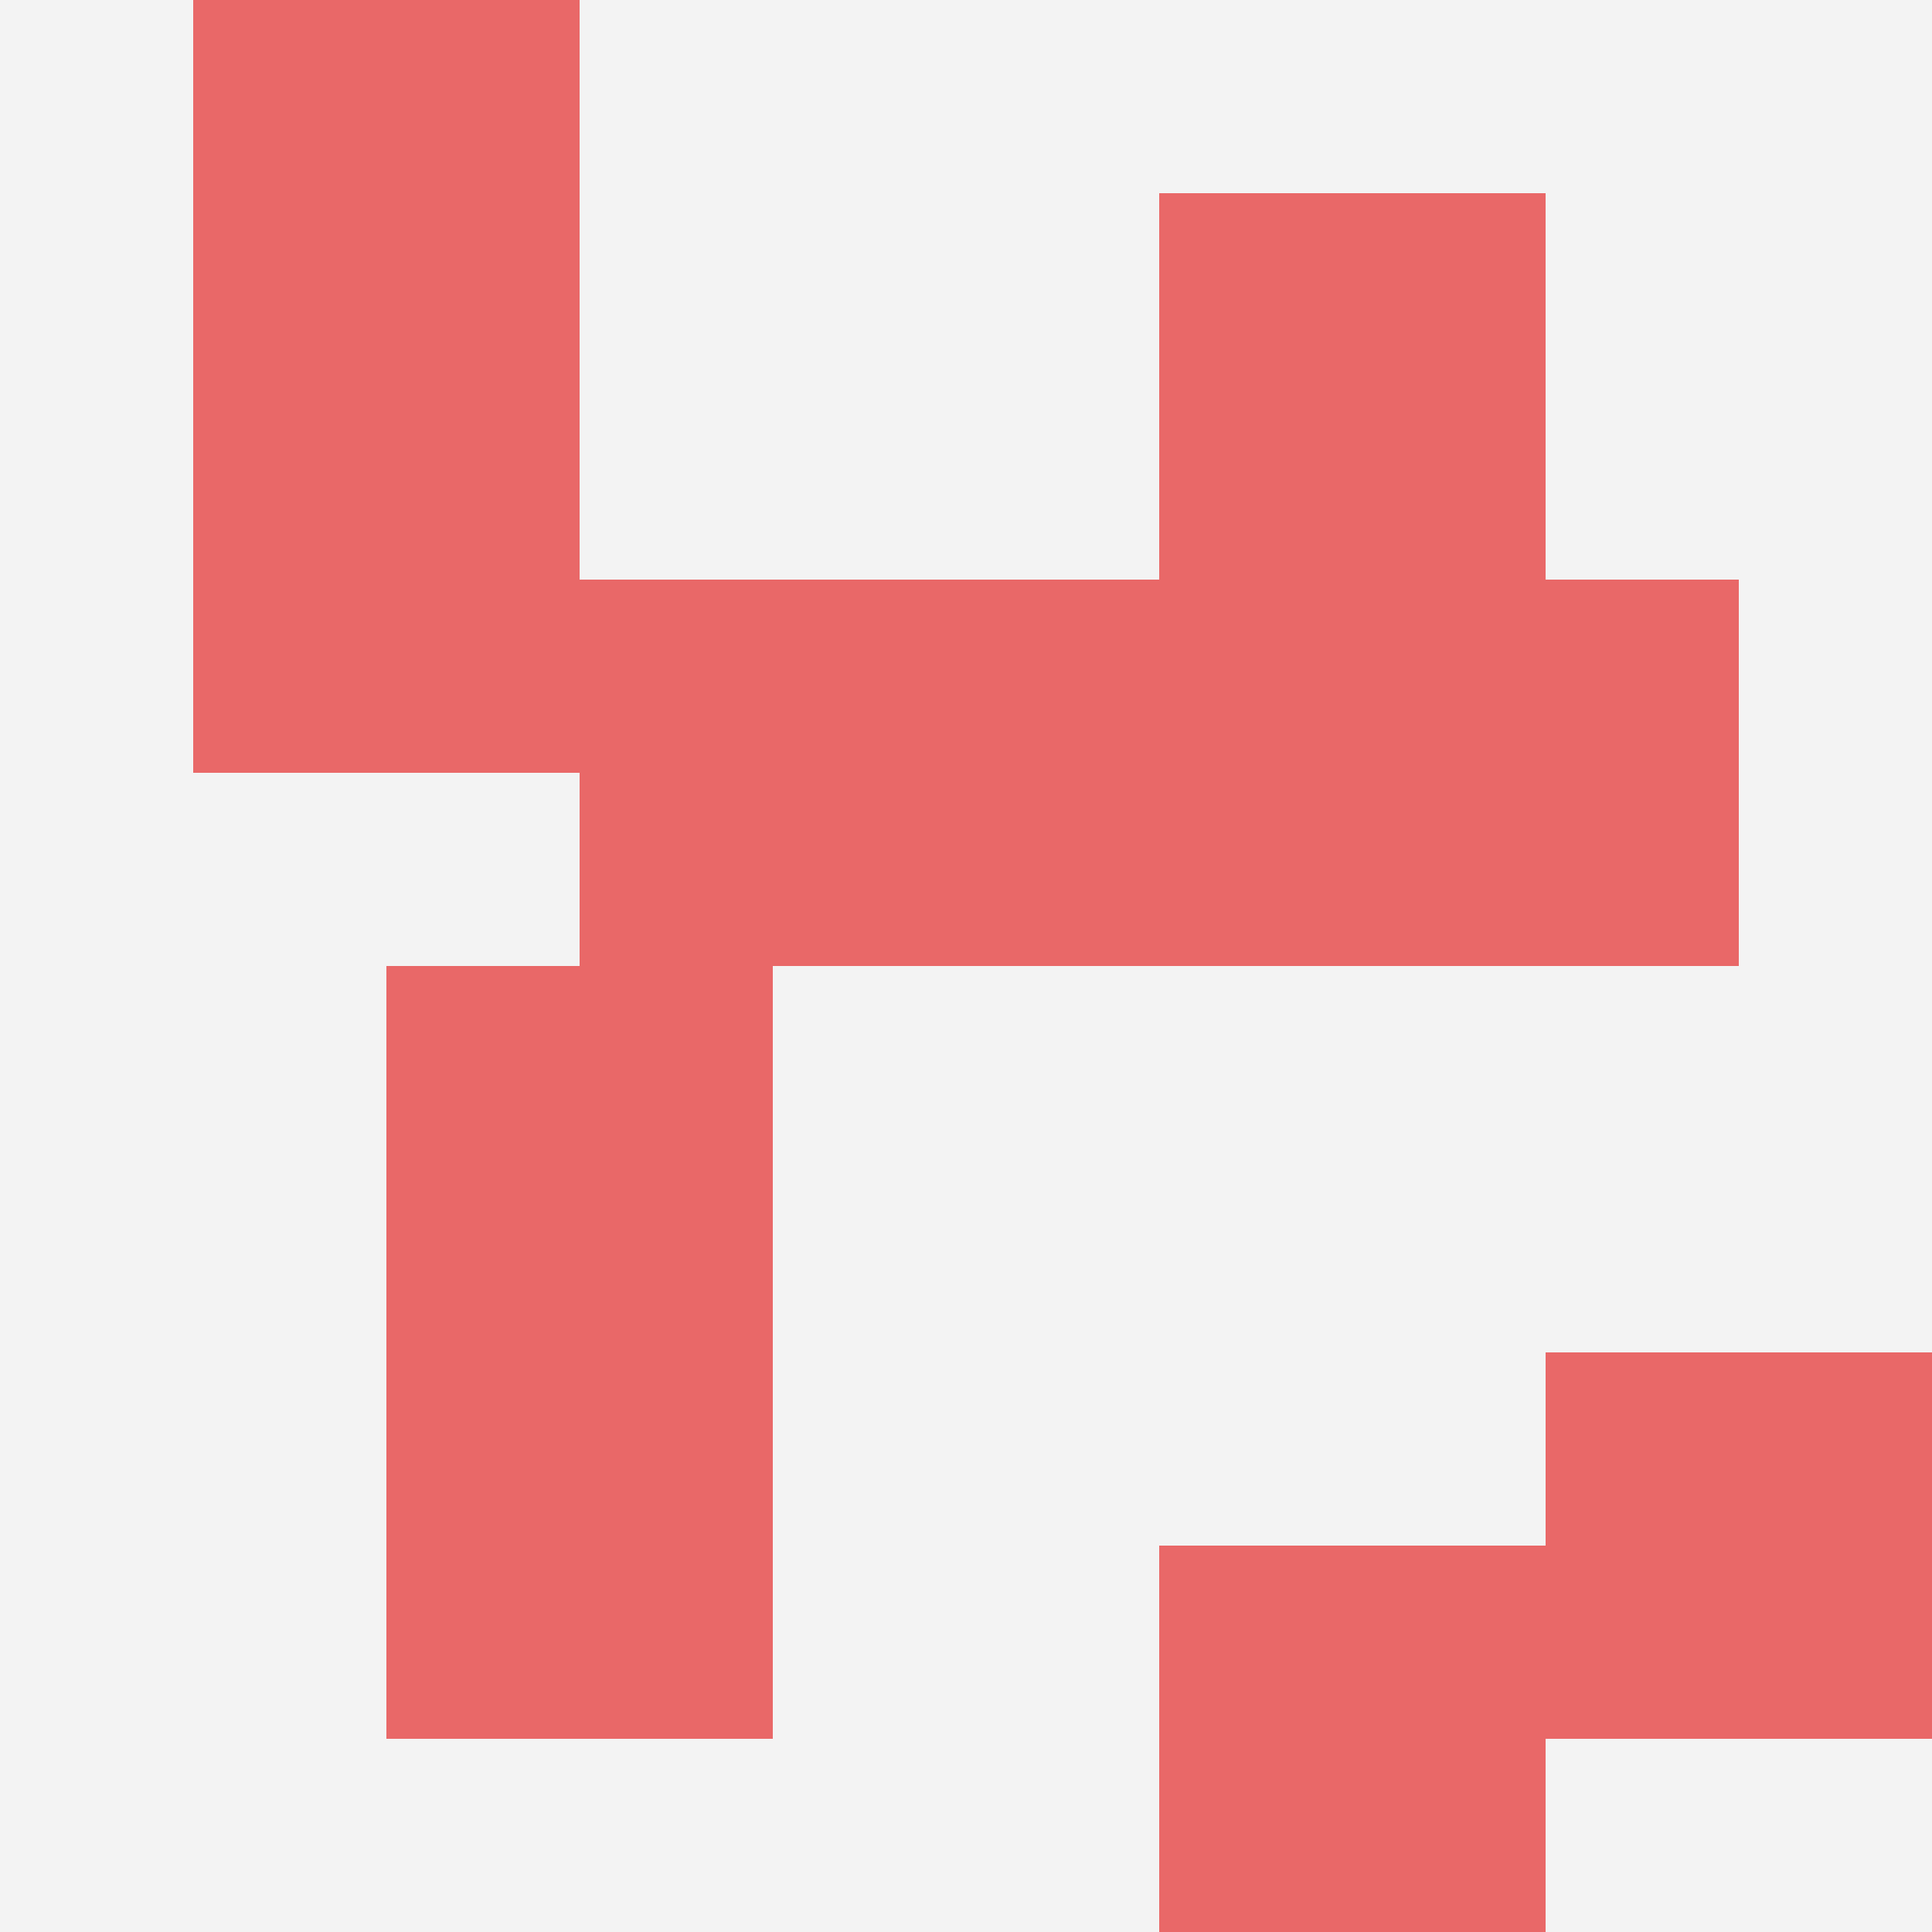 <svg id="ten-svg" xmlns="http://www.w3.org/2000/svg" preserveAspectRatio="xMinYMin meet" viewBox="0 0 10 10"> <rect x="0" y="0" width="10" height="10" fill="#F3F3F3"/><rect class="t" x="2" y="5"/><rect class="t" x="1" y="2"/><rect class="t" x="3" y="3"/><rect class="t" x="8" y="7"/><rect class="t" x="6" y="8"/><rect class="t" x="2" y="7"/><rect class="t" x="6" y="1"/><rect class="t" x="1" y="0"/><rect class="t" x="7" y="3"/><rect class="t" x="5" y="3"/><style>.t{width:2px;height:2px;fill:#E96868} #ten-svg{shape-rendering:crispedges;}</style></svg>